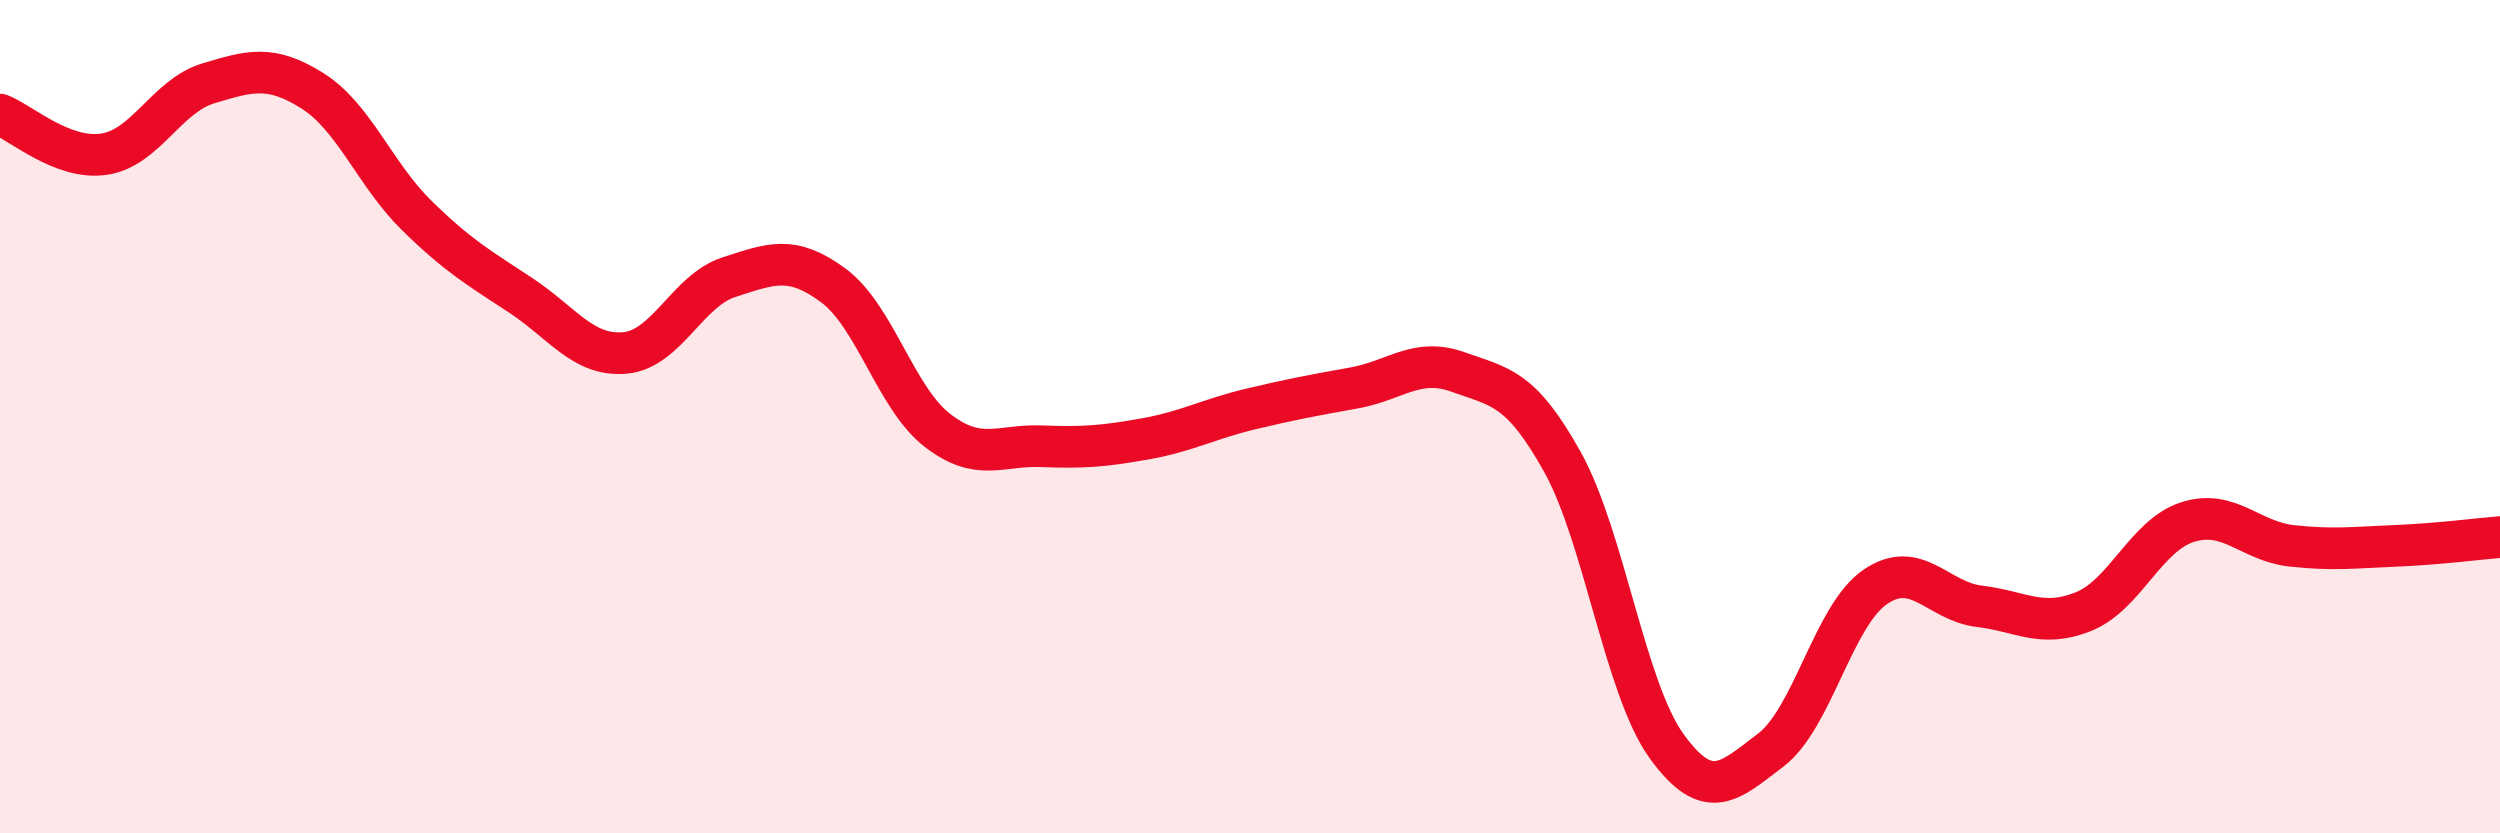 
    <svg width="60" height="20" viewBox="0 0 60 20" xmlns="http://www.w3.org/2000/svg">
      <path
        d="M 0,2.75 C 0.5,2.94 1.5,3.85 2.5,3.7 C 3.5,3.55 4,2.3 5,2 C 6,1.7 6.5,1.55 7.5,2.18 C 8.5,2.81 9,4.19 10,5.17 C 11,6.15 11.5,6.43 12.5,7.09 C 13.5,7.75 14,8.56 15,8.47 C 16,8.38 16.5,6.97 17.5,6.65 C 18.5,6.33 19,6.11 20,6.85 C 21,7.59 21.5,9.56 22.5,10.33 C 23.5,11.1 24,10.67 25,10.71 C 26,10.75 26.5,10.71 27.5,10.53 C 28.5,10.35 29,10.06 30,9.82 C 31,9.58 31.5,9.49 32.5,9.31 C 33.5,9.13 34,8.57 35,8.93 C 36,9.29 36.5,9.29 37.5,11.09 C 38.5,12.89 39,16.53 40,17.91 C 41,19.29 41.5,18.76 42.5,18 C 43.5,17.24 44,14.78 45,14.09 C 46,13.4 46.5,14.43 47.5,14.55 C 48.5,14.67 49,15.08 50,14.68 C 51,14.28 51.5,12.85 52.5,12.53 C 53.5,12.21 54,12.99 55,13.1 C 56,13.21 56.5,13.14 57.5,13.1 C 58.5,13.06 59.5,12.93 60,12.89L60 20L0 20Z"
        fill="#EB0A25"
        opacity="0.1"
        stroke-linecap="round"
        stroke-linejoin="round"
      />
      <path
        d="M 0,2.75 C 0.5,2.94 1.5,3.85 2.5,3.7 C 3.5,3.55 4,2.3 5,2 C 6,1.7 6.5,1.55 7.5,2.18 C 8.5,2.81 9,4.19 10,5.17 C 11,6.15 11.5,6.43 12.5,7.09 C 13.5,7.75 14,8.56 15,8.47 C 16,8.38 16.5,6.97 17.5,6.65 C 18.5,6.33 19,6.11 20,6.85 C 21,7.59 21.5,9.56 22.5,10.33 C 23.5,11.1 24,10.67 25,10.71 C 26,10.75 26.5,10.71 27.5,10.53 C 28.5,10.35 29,10.06 30,9.82 C 31,9.58 31.5,9.49 32.5,9.31 C 33.5,9.13 34,8.57 35,8.93 C 36,9.29 36.5,9.29 37.5,11.09 C 38.5,12.89 39,16.53 40,17.91 C 41,19.29 41.5,18.76 42.5,18 C 43.5,17.24 44,14.78 45,14.09 C 46,13.4 46.5,14.43 47.5,14.55 C 48.5,14.67 49,15.08 50,14.68 C 51,14.28 51.5,12.85 52.5,12.53 C 53.5,12.21 54,12.99 55,13.1 C 56,13.21 56.5,13.14 57.5,13.1 C 58.5,13.06 59.5,12.93 60,12.89"
        stroke="#EB0A25"
        stroke-width="1"
        fill="none"
        stroke-linecap="round"
        stroke-linejoin="round"
      />
    </svg>
  